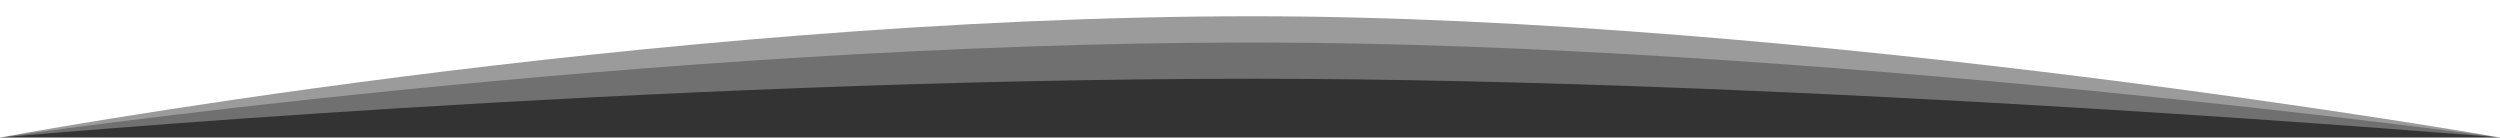 <?xml version="1.0" encoding="utf-8"?>
<!-- Generator: Adobe Illustrator 18.0.0, SVG Export Plug-In . SVG Version: 6.00 Build 0)  -->
<!DOCTYPE svg PUBLIC "-//W3C//DTD SVG 1.1//EN" "http://www.w3.org/Graphics/SVG/1.1/DTD/svg11.dtd">
<svg version="1.1" id="Layer_1" xmlns="http://www.w3.org/2000/svg" xmlns:xlink="http://www.w3.org/1999/xlink" x="0px" y="0px"
	 viewBox="0 0 2000 110" enable-background="new 0 0 2000 110" xml:space="preserve">
<rect x="0" y="0" width="2000" height="110" fill="#333333" stroke="none"/>
<path opacity="0.3" fill="#FFFFFF" d="M2000,110c0,0-555.6-47-997.7-47C520.4,63,0,110,0,110V0h2000V110z"/>
<path opacity="0.3" fill="#FFFFFF" d="M2000,110c0,0-555.6-76-997.7-76C520.4,34,0,110,0,110V0h2000V110z"/>
<path fill="#FFFFFF" d="M2000,110c0,0-555.6-97-997.7-97C520.4,13,0,110,0,110V0h2000V110z"/>
</svg>
